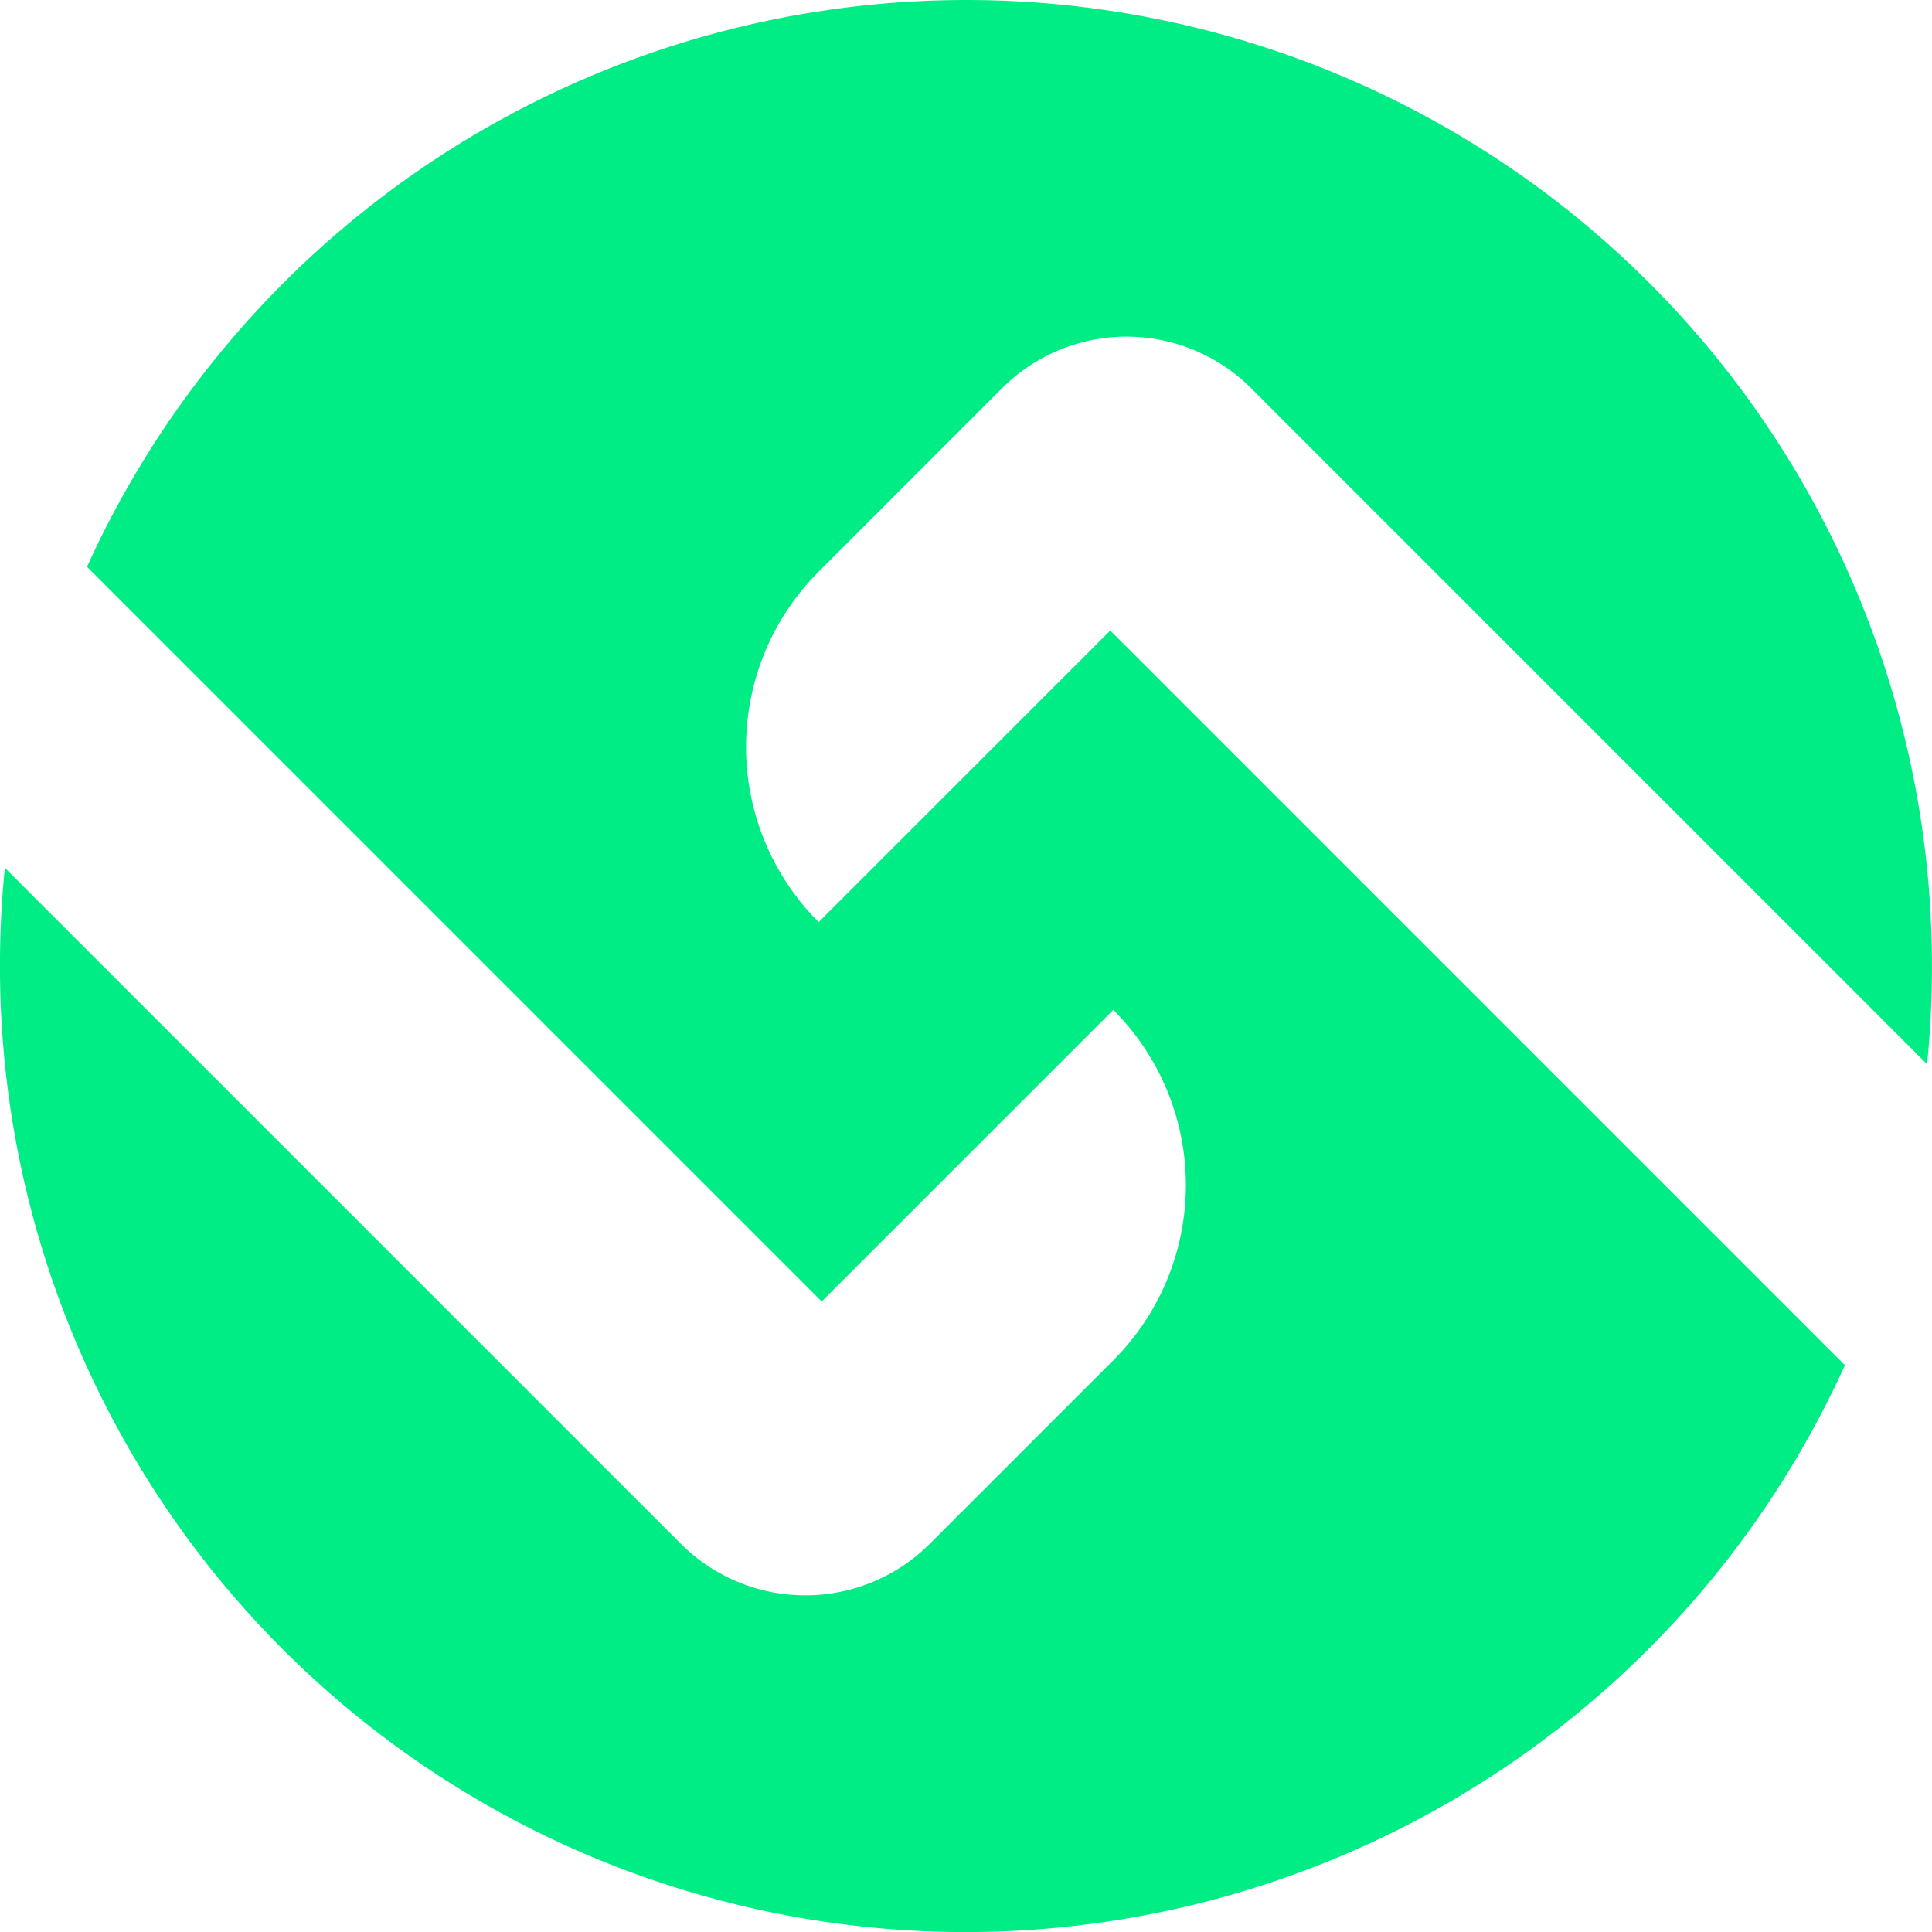 <svg xmlns="http://www.w3.org/2000/svg" width="79.22" height="79.22" viewBox="0 0 79.22 79.22"><path d="M534.615,334.859l-11.958,11.958a10.162,10.162,0,0,1,0-14.371l7.522-7.523a7.221,7.221,0,0,1,10.211,0l27.717,27.717a40.184,40.184,0,0,0,.2-4.025,39.592,39.592,0,0,0-75.65-16.368l30.124,30.124,11.958-11.958a10.163,10.163,0,0,1,0,14.371l-7.523,7.522a7.22,7.22,0,0,1-10.211,0l-27.717-27.716a40.152,40.152,0,0,0-.2,4.025,39.591,39.591,0,0,0,75.65,16.368Z" transform="translate(-489.089 -309.005)" fill="#00ec85"/></svg>